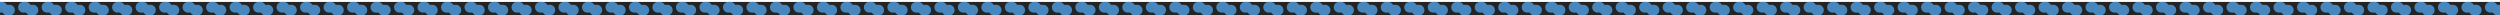<svg xmlns="http://www.w3.org/2000/svg" width="1294" height="8" viewBox="0 0 1294 8" fill="none"><path d="M0 1H1294V8H0V1Z" fill="#242424"/><path d="M0 0.999H1.1C2.165 0.999 3.089 1.6 3.551 2.482C3.64 2.474 3.729 2.469 3.821 2.469H4.921C6.448 2.469 7.686 3.707 7.686 5.234C7.686 6.761 6.448 7.999 4.921 7.999H3.821C2.756 7.999 1.832 7.397 1.37 6.516C1.281 6.524 1.191 6.528 1.1 6.528H0V0.999ZM12.16 0.999H13.26C14.325 0.999 15.249 1.6 15.711 2.482C15.8 2.474 15.889 2.469 15.981 2.469H17.081C18.608 2.469 19.846 3.707 19.846 5.234C19.846 6.761 18.608 7.999 17.081 7.999H15.981C14.916 7.999 13.992 7.397 13.53 6.516C13.441 6.524 13.351 6.528 13.26 6.528H12.16C10.633 6.528 9.395 5.291 9.395 3.764C9.395 2.236 10.633 0.999 12.16 0.999ZM24.32 0.999H25.42C26.485 0.999 27.409 1.6 27.871 2.482C27.96 2.474 28.05 2.469 28.141 2.469H29.241C30.768 2.469 32.006 3.707 32.006 5.234C32.006 6.761 30.768 7.999 29.241 7.999H28.141C27.076 7.999 26.152 7.397 25.69 6.516C25.601 6.524 25.511 6.528 25.42 6.528H24.32C22.793 6.528 21.555 5.291 21.555 3.764C21.555 2.236 22.793 0.999 24.32 0.999ZM36.48 0.999H37.58C38.645 0.999 39.569 1.6 40.031 2.482C40.12 2.474 40.209 2.469 40.3 2.469H41.401C42.928 2.469 44.166 3.707 44.166 5.234C44.166 6.761 42.928 7.999 41.401 7.999H40.3C39.236 7.999 38.312 7.397 37.85 6.516C37.761 6.524 37.671 6.528 37.58 6.528H36.48C34.953 6.528 33.715 5.291 33.715 3.764C33.715 2.236 34.953 0.999 36.48 0.999ZM48.64 0.999H49.74C50.805 0.999 51.729 1.6 52.191 2.482C52.279 2.474 52.37 2.469 52.461 2.469H53.56C55.088 2.469 56.326 3.707 56.326 5.234C56.326 6.761 55.088 7.999 53.56 7.999H52.461C51.396 7.999 50.472 7.397 50.01 6.516C49.921 6.524 49.831 6.528 49.74 6.528H48.64C47.113 6.528 45.875 5.291 45.875 3.764C45.875 2.236 47.113 0.999 48.64 0.999ZM60.8 0.999H61.9C62.965 0.999 63.889 1.6 64.351 2.482C64.44 2.474 64.529 2.469 64.621 2.469H65.721C67.248 2.469 68.486 3.707 68.486 5.234C68.486 6.761 67.248 7.999 65.721 7.999H64.621C63.556 7.999 62.632 7.397 62.17 6.516C62.081 6.524 61.991 6.528 61.9 6.528H60.8C59.273 6.528 58.035 5.291 58.035 3.764C58.035 2.236 59.273 0.999 60.8 0.999ZM72.96 0.999H74.06C75.125 0.999 76.049 1.6 76.511 2.482C76.6 2.474 76.69 2.469 76.781 2.469H77.881C79.408 2.469 80.646 3.707 80.646 5.234C80.646 6.761 79.408 7.999 77.881 7.999H76.781C75.716 7.999 74.792 7.397 74.33 6.516C74.241 6.524 74.151 6.528 74.06 6.528H72.96C71.433 6.528 70.195 5.291 70.195 3.764C70.195 2.236 71.433 0.999 72.96 0.999ZM85.12 0.999H86.22C87.284 0.999 88.209 1.6 88.671 2.482C88.76 2.474 88.85 2.469 88.941 2.469H90.04C91.568 2.469 92.805 3.707 92.805 5.234C92.805 6.761 91.568 7.999 90.04 7.999H88.941C87.876 7.999 86.952 7.397 86.49 6.516C86.401 6.524 86.311 6.528 86.22 6.528H85.12C83.593 6.528 82.355 5.291 82.355 3.764C82.355 2.236 83.593 0.999 85.12 0.999ZM97.28 0.999H98.38C99.445 0.999 100.369 1.6 100.831 2.482C100.92 2.474 101.01 2.469 101.101 2.469H102.201C103.728 2.469 104.966 3.707 104.966 5.234C104.966 6.761 103.728 7.999 102.201 7.999H101.101C100.036 7.999 99.112 7.397 98.65 6.516C98.561 6.524 98.471 6.528 98.38 6.528H97.28C95.753 6.528 94.515 5.291 94.515 3.764C94.515 2.236 95.753 0.999 97.28 0.999ZM109.44 0.999H110.54C111.605 0.999 112.529 1.6 112.991 2.482C113.08 2.474 113.17 2.469 113.261 2.469H114.361C115.888 2.469 117.126 3.707 117.126 5.234C117.126 6.761 115.888 7.999 114.361 7.999H113.261C112.196 7.999 111.272 7.397 110.81 6.516C110.721 6.524 110.631 6.528 110.54 6.528H109.44C107.913 6.528 106.675 5.291 106.675 3.764C106.675 2.236 107.913 0.999 109.44 0.999ZM121.6 0.999H122.7C123.765 0.999 124.689 1.6 125.151 2.482C125.24 2.474 125.329 2.469 125.421 2.469H126.521C128.048 2.469 129.286 3.707 129.286 5.234C129.286 6.761 128.048 7.999 126.521 7.999H125.421C124.356 7.999 123.432 7.397 122.97 6.516C122.881 6.524 122.791 6.528 122.7 6.528H121.6C120.073 6.528 118.835 5.291 118.835 3.764C118.835 2.236 120.073 0.999 121.6 0.999ZM133.76 0.999H134.86C135.925 0.999 136.849 1.6 137.311 2.482C137.4 2.474 137.49 2.469 137.581 2.469H138.681C140.208 2.469 141.446 3.707 141.446 5.234C141.446 6.761 140.208 7.999 138.681 7.999H137.581C136.516 7.999 135.592 7.397 135.13 6.516C135.041 6.524 134.951 6.528 134.86 6.528H133.76C132.233 6.528 130.995 5.291 130.995 3.764C130.995 2.236 132.233 0.999 133.76 0.999ZM145.92 0.999H147.02C148.085 0.999 149.009 1.6 149.471 2.482C149.56 2.474 149.65 2.469 149.741 2.469H150.841C152.368 2.469 153.606 3.707 153.606 5.234C153.606 6.761 152.368 7.999 150.841 7.999H149.741C148.676 7.999 147.752 7.397 147.29 6.516C147.201 6.524 147.111 6.528 147.02 6.528H145.92C144.393 6.528 143.155 5.291 143.155 3.764C143.155 2.236 144.393 0.999 145.92 0.999ZM158.08 0.999H159.18C160.245 0.999 161.169 1.6 161.631 2.482C161.72 2.474 161.81 2.469 161.901 2.469H163.001C164.528 2.469 165.766 3.707 165.766 5.234C165.766 6.761 164.528 7.999 163.001 7.999H161.901C160.836 7.999 159.912 7.397 159.45 6.516C159.361 6.524 159.271 6.528 159.18 6.528H158.08C156.553 6.528 155.315 5.291 155.315 3.764C155.315 2.236 156.553 0.999 158.08 0.999ZM170.24 0.999H171.34C172.405 0.999 173.329 1.6 173.791 2.482C173.88 2.474 173.969 2.469 174.061 2.469H175.161C176.688 2.469 177.926 3.707 177.926 5.234C177.926 6.761 176.688 7.999 175.161 7.999H174.061C172.996 7.999 172.072 7.397 171.61 6.516C171.521 6.524 171.431 6.528 171.34 6.528H170.24C168.713 6.528 167.475 5.291 167.475 3.764C167.475 2.236 168.713 0.999 170.24 0.999ZM182.4 0.999H183.5C184.565 0.999 185.489 1.6 185.951 2.482C186.04 2.474 186.13 2.469 186.221 2.469H187.321C188.848 2.469 190.086 3.707 190.086 5.234C190.086 6.761 188.848 7.999 187.321 7.999H186.221C185.156 7.999 184.232 7.397 183.77 6.516C183.681 6.524 183.591 6.528 183.5 6.528H182.4C180.873 6.528 179.635 5.291 179.635 3.764C179.635 2.236 180.873 0.999 182.4 0.999ZM194.56 0.999H195.66C196.725 0.999 197.649 1.6 198.111 2.482C198.2 2.474 198.29 2.469 198.381 2.469H199.481C201.008 2.469 202.246 3.707 202.246 5.234C202.246 6.761 201.008 7.999 199.481 7.999H198.381C197.316 7.999 196.392 7.397 195.93 6.516C195.841 6.524 195.751 6.528 195.66 6.528H194.56C193.033 6.528 191.795 5.291 191.795 3.764C191.795 2.236 193.033 0.999 194.56 0.999ZM206.72 0.999H207.82C208.885 0.999 209.809 1.6 210.271 2.482C210.36 2.474 210.45 2.469 210.541 2.469H211.641C213.168 2.469 214.406 3.707 214.406 5.234C214.406 6.761 213.168 7.999 211.641 7.999H210.541C209.476 7.999 208.552 7.397 208.09 6.516C208.001 6.524 207.911 6.528 207.82 6.528H206.72C205.193 6.528 203.955 5.291 203.955 3.764C203.955 2.236 205.193 0.999 206.72 0.999ZM218.88 0.999H219.98C221.045 0.999 221.969 1.6 222.431 2.482C222.52 2.474 222.609 2.469 222.701 2.469H223.801C225.328 2.469 226.566 3.707 226.566 5.234C226.566 6.761 225.328 7.999 223.801 7.999H222.701C221.636 7.999 220.712 7.397 220.25 6.516C220.161 6.524 220.071 6.528 219.98 6.528H218.88C217.353 6.528 216.115 5.291 216.115 3.764C216.115 2.236 217.353 0.999 218.88 0.999ZM231.04 0.999H232.14C233.205 0.999 234.129 1.6 234.591 2.482C234.68 2.474 234.77 2.469 234.861 2.469H235.961C237.488 2.469 238.726 3.707 238.726 5.234C238.726 6.761 237.488 7.999 235.961 7.999H234.861C233.796 7.999 232.872 7.397 232.41 6.516C232.321 6.524 232.231 6.528 232.14 6.528H231.04C229.513 6.528 228.275 5.291 228.275 3.764C228.275 2.236 229.513 0.999 231.04 0.999ZM243.2 0.999H244.3C245.365 0.999 246.289 1.6 246.751 2.482C246.84 2.474 246.93 2.469 247.021 2.469H248.121C249.648 2.469 250.886 3.707 250.886 5.234C250.886 6.761 249.648 7.999 248.121 7.999H247.021C245.956 7.999 245.032 7.397 244.57 6.516C244.481 6.524 244.391 6.528 244.3 6.528H243.2C241.673 6.528 240.435 5.291 240.435 3.764C240.435 2.236 241.673 0.999 243.2 0.999ZM255.36 0.999H256.46C257.525 0.999 258.449 1.6 258.911 2.482C259 2.474 259.089 2.469 259.181 2.469H260.281C261.808 2.469 263.046 3.707 263.046 5.234C263.046 6.761 261.808 7.999 260.281 7.999H259.181C258.116 7.999 257.192 7.397 256.73 6.516C256.641 6.524 256.551 6.528 256.46 6.528H255.36C253.833 6.528 252.595 5.291 252.595 3.764C252.595 2.236 253.833 0.999 255.36 0.999ZM267.52 0.999H268.62C269.685 0.999 270.609 1.6 271.071 2.482C271.16 2.474 271.25 2.469 271.341 2.469H272.441C273.968 2.469 275.206 3.707 275.206 5.234C275.206 6.761 273.968 7.999 272.441 7.999H271.341C270.276 7.999 269.352 7.397 268.89 6.516C268.801 6.524 268.711 6.528 268.62 6.528H267.52C265.993 6.528 264.755 5.291 264.755 3.764C264.755 2.236 265.993 0.999 267.52 0.999ZM279.68 0.999H280.78C281.845 0.999 282.769 1.6 283.231 2.482C283.32 2.474 283.41 2.469 283.501 2.469H284.601C286.128 2.469 287.366 3.707 287.366 5.234C287.366 6.761 286.128 7.999 284.601 7.999H283.501C282.436 7.999 281.512 7.397 281.05 6.516C280.961 6.524 280.871 6.528 280.78 6.528H279.68C278.153 6.528 276.915 5.291 276.915 3.764C276.915 2.236 278.153 0.999 279.68 0.999ZM291.84 0.999H292.94C294.005 0.999 294.929 1.6 295.391 2.482C295.48 2.474 295.57 2.469 295.661 2.469H296.761C298.288 2.469 299.526 3.707 299.526 5.234C299.526 6.761 298.288 7.999 296.761 7.999H295.661C294.596 7.999 293.672 7.397 293.21 6.516C293.121 6.524 293.031 6.528 292.94 6.528H291.84C290.313 6.528 289.075 5.291 289.075 3.764C289.075 2.236 290.313 0.999 291.84 0.999ZM304 0.999H305.1C306.165 0.999 307.089 1.6 307.551 2.482C307.64 2.474 307.729 2.469 307.821 2.469H308.921C310.448 2.469 311.686 3.707 311.686 5.234C311.686 6.761 310.448 7.999 308.921 7.999H307.821C306.756 7.999 305.832 7.397 305.37 6.516C305.281 6.524 305.191 6.528 305.1 6.528H304C302.473 6.528 301.235 5.291 301.235 3.764C301.235 2.236 302.473 0.999 304 0.999ZM316.16 0.999H317.26C318.325 0.999 319.249 1.6 319.711 2.482C319.8 2.474 319.89 2.469 319.981 2.469H321.081C322.608 2.469 323.846 3.707 323.846 5.234C323.846 6.761 322.608 7.999 321.081 7.999H319.981C318.916 7.999 317.992 7.397 317.53 6.516C317.441 6.524 317.351 6.528 317.26 6.528H316.16C314.633 6.528 313.395 5.291 313.395 3.764C313.395 2.236 314.633 0.999 316.16 0.999ZM328.32 0.999H329.42C330.485 0.999 331.409 1.6 331.871 2.482C331.96 2.474 332.05 2.469 332.141 2.469H333.241C334.768 2.469 336.006 3.707 336.006 5.234C336.006 6.761 334.768 7.999 333.241 7.999H332.141C331.076 7.999 330.152 7.397 329.69 6.516C329.601 6.524 329.511 6.528 329.42 6.528H328.32C326.793 6.528 325.555 5.291 325.555 3.764C325.555 2.236 326.793 0.999 328.32 0.999ZM340.48 0.999H341.58C342.645 0.999 343.569 1.6 344.031 2.482C344.12 2.474 344.209 2.469 344.301 2.469H345.401C346.928 2.469 348.166 3.707 348.166 5.234C348.166 6.761 346.928 7.999 345.401 7.999H344.301C343.236 7.999 342.312 7.397 341.85 6.516C341.761 6.524 341.671 6.528 341.58 6.528H340.48C338.953 6.528 337.715 5.291 337.715 3.764C337.715 2.236 338.953 0.999 340.48 0.999ZM352.64 0.999H353.74C354.805 0.999 355.729 1.6 356.191 2.482C356.28 2.474 356.37 2.469 356.461 2.469H357.561C359.088 2.469 360.326 3.707 360.326 5.234C360.326 6.761 359.088 7.999 357.561 7.999H356.461C355.396 7.999 354.472 7.397 354.01 6.516C353.921 6.524 353.831 6.528 353.74 6.528H352.64C351.113 6.528 349.875 5.291 349.875 3.764C349.875 2.236 351.113 0.999 352.64 0.999ZM364.8 0.999H365.9C366.965 0.999 367.889 1.6 368.351 2.482C368.44 2.474 368.53 2.469 368.621 2.469H369.721C371.248 2.469 372.486 3.707 372.486 5.234C372.486 6.761 371.248 7.999 369.721 7.999H368.621C367.556 7.999 366.632 7.397 366.17 6.516C366.081 6.524 365.991 6.528 365.9 6.528H364.8C363.273 6.528 362.035 5.291 362.035 3.764C362.035 2.236 363.273 0.999 364.8 0.999ZM376.96 0.999H378.06C379.125 0.999 380.049 1.6 380.511 2.482C380.6 2.474 380.69 2.469 380.781 2.469H381.881C383.408 2.469 384.646 3.707 384.646 5.234C384.646 6.761 383.408 7.999 381.881 7.999H380.781C379.716 7.999 378.792 7.397 378.33 6.516C378.241 6.524 378.151 6.528 378.06 6.528H376.96C375.433 6.528 374.195 5.291 374.195 3.764C374.195 2.236 375.433 0.999 376.96 0.999ZM389.12 0.999H390.22C391.285 0.999 392.209 1.6 392.671 2.482C392.76 2.474 392.849 2.469 392.941 2.469H394.041C395.568 2.469 396.806 3.707 396.806 5.234C396.806 6.761 395.568 7.999 394.041 7.999H392.941C391.876 7.999 390.952 7.397 390.49 6.516C390.401 6.524 390.311 6.528 390.22 6.528H389.12C387.593 6.528 386.355 5.291 386.355 3.764C386.355 2.236 387.593 0.999 389.12 0.999ZM401.28 0.999H402.38C403.445 0.999 404.369 1.6 404.831 2.482C404.92 2.474 405.01 2.469 405.101 2.469H406.201C407.728 2.469 408.966 3.707 408.966 5.234C408.966 6.761 407.728 7.999 406.201 7.999H405.101C404.036 7.999 403.112 7.397 402.65 6.516C402.561 6.524 402.471 6.528 402.38 6.528H401.28C399.753 6.528 398.515 5.291 398.515 3.764C398.515 2.236 399.753 0.999 401.28 0.999ZM413.44 0.999H414.54C415.605 0.999 416.529 1.6 416.991 2.482C417.08 2.474 417.17 2.469 417.261 2.469H418.361C419.888 2.469 421.126 3.707 421.126 5.234C421.126 6.761 419.888 7.999 418.361 7.999H417.261C416.196 7.999 415.272 7.397 414.81 6.516C414.721 6.524 414.631 6.528 414.54 6.528H413.44C411.913 6.528 410.675 5.291 410.675 3.764C410.675 2.236 411.913 0.999 413.44 0.999ZM425.6 0.999H426.7C427.765 0.999 428.689 1.6 429.151 2.482C429.24 2.474 429.329 2.469 429.421 2.469H430.521C432.048 2.469 433.286 3.707 433.286 5.234C433.286 6.761 432.048 7.999 430.521 7.999H429.421C428.356 7.999 427.432 7.397 426.97 6.516C426.881 6.524 426.791 6.528 426.7 6.528H425.6C424.073 6.528 422.835 5.291 422.835 3.764C422.835 2.236 424.073 0.999 425.6 0.999ZM437.76 0.999H438.86C439.925 0.999 440.849 1.6 441.311 2.482C441.4 2.474 441.49 2.469 441.581 2.469H442.681C444.208 2.469 445.446 3.707 445.446 5.234C445.446 6.761 444.208 7.999 442.681 7.999H441.581C440.516 7.999 439.592 7.397 439.13 6.516C439.041 6.524 438.951 6.528 438.86 6.528H437.76C436.233 6.528 434.995 5.291 434.995 3.764C434.995 2.236 436.233 0.999 437.76 0.999ZM449.92 0.999H451.02C452.085 0.999 453.009 1.6 453.471 2.482C453.56 2.474 453.65 2.469 453.741 2.469H454.841C456.368 2.469 457.606 3.707 457.606 5.234C457.606 6.761 456.368 7.999 454.841 7.999H453.741C452.676 7.999 451.752 7.397 451.29 6.516C451.201 6.524 451.111 6.528 451.02 6.528H449.92C448.393 6.528 447.155 5.291 447.155 3.764C447.155 2.236 448.393 0.999 449.92 0.999ZM462.08 0.999H463.18C464.245 0.999 465.169 1.6 465.631 2.482C465.72 2.474 465.81 2.469 465.901 2.469H467.001C468.528 2.469 469.766 3.707 469.766 5.234C469.766 6.761 468.528 7.999 467.001 7.999H465.901C464.836 7.999 463.912 7.397 463.45 6.516C463.361 6.524 463.271 6.528 463.18 6.528H462.08C460.553 6.528 459.315 5.291 459.315 3.764C459.315 2.236 460.553 0.999 462.08 0.999ZM474.24 0.999H475.34C476.405 0.999 477.329 1.6 477.791 2.482C477.88 2.474 477.969 2.469 478.061 2.469H479.161C480.688 2.469 481.926 3.707 481.926 5.234C481.926 6.761 480.688 7.999 479.161 7.999H478.061C476.996 7.999 476.072 7.397 475.61 6.516C475.521 6.524 475.431 6.528 475.34 6.528H474.24C472.713 6.528 471.475 5.291 471.475 3.764C471.475 2.236 472.713 0.999 474.24 0.999ZM486.4 0.999H487.5C488.565 0.999 489.489 1.6 489.951 2.482C490.04 2.474 490.13 2.469 490.221 2.469H491.321C492.848 2.469 494.086 3.707 494.086 5.234C494.086 6.761 492.848 7.999 491.321 7.999H490.221C489.156 7.999 488.232 7.397 487.77 6.516C487.681 6.524 487.591 6.528 487.5 6.528H486.4C484.873 6.528 483.635 5.291 483.635 3.764C483.635 2.236 484.873 0.999 486.4 0.999ZM498.56 0.999H499.66C500.725 0.999 501.649 1.6 502.111 2.482C502.2 2.474 502.29 2.469 502.381 2.469H503.481C505.008 2.469 506.246 3.707 506.246 5.234C506.246 6.761 505.008 7.999 503.481 7.999H502.381C501.316 7.999 500.392 7.397 499.93 6.516C499.841 6.524 499.751 6.528 499.66 6.528H498.56C497.033 6.528 495.795 5.291 495.795 3.764C495.795 2.236 497.033 0.999 498.56 0.999ZM510.72 0.999H511.82C512.885 0.999 513.809 1.6 514.271 2.482C514.36 2.474 514.45 2.469 514.541 2.469H515.641C517.168 2.469 518.406 3.707 518.406 5.234C518.406 6.761 517.168 7.999 515.641 7.999H514.541C513.476 7.999 512.552 7.397 512.09 6.516C512.001 6.524 511.911 6.528 511.82 6.528H510.72C509.193 6.528 507.955 5.291 507.955 3.764C507.955 2.236 509.193 0.999 510.72 0.999ZM522.88 0.999H523.98C525.045 0.999 525.969 1.6 526.431 2.482C526.52 2.474 526.609 2.469 526.701 2.469H527.801C529.328 2.469 530.566 3.707 530.566 5.234C530.566 6.761 529.328 7.999 527.801 7.999H526.701C525.636 7.999 524.712 7.397 524.25 6.516C524.161 6.524 524.071 6.528 523.98 6.528H522.88C521.353 6.528 520.115 5.291 520.115 3.764C520.115 2.236 521.353 0.999 522.88 0.999ZM535.04 0.999H536.14C537.205 0.999 538.129 1.6 538.591 2.482C538.68 2.474 538.77 2.469 538.861 2.469H539.961C541.488 2.469 542.726 3.707 542.726 5.234C542.726 6.761 541.488 7.999 539.961 7.999H538.861C537.796 7.999 536.872 7.397 536.41 6.516C536.321 6.524 536.231 6.528 536.14 6.528H535.04C533.513 6.528 532.275 5.291 532.275 3.764C532.275 2.236 533.513 0.999 535.04 0.999ZM547.2 0.999H548.3C549.365 0.999 550.289 1.6 550.751 2.482C550.84 2.474 550.93 2.469 551.021 2.469H552.121C553.648 2.469 554.886 3.707 554.886 5.234C554.886 6.761 553.648 7.999 552.121 7.999H551.021C549.956 7.999 549.032 7.397 548.57 6.516C548.481 6.524 548.391 6.528 548.3 6.528H547.2C545.673 6.528 544.435 5.291 544.435 3.764C544.435 2.236 545.673 0.999 547.2 0.999ZM559.36 0.999H560.46C561.525 0.999 562.449 1.6 562.911 2.482C563 2.474 563.089 2.469 563.181 2.469H564.281C565.808 2.469 567.046 3.707 567.046 5.234C567.046 6.761 565.808 7.999 564.281 7.999H563.181C562.116 7.999 561.192 7.397 560.73 6.516C560.641 6.524 560.551 6.528 560.46 6.528H559.36C557.833 6.528 556.595 5.291 556.595 3.764C556.595 2.236 557.833 0.999 559.36 0.999ZM571.52 0.999H572.62C573.685 0.999 574.609 1.6 575.071 2.482C575.16 2.474 575.25 2.469 575.341 2.469H576.441C577.968 2.469 579.206 3.707 579.206 5.234C579.206 6.761 577.968 7.999 576.441 7.999H575.341C574.276 7.999 573.352 7.397 572.89 6.516C572.801 6.524 572.711 6.528 572.62 6.528H571.52C569.993 6.528 568.755 5.291 568.755 3.764C568.755 2.236 569.993 0.999 571.52 0.999ZM583.68 0.999H584.78C585.845 0.999 586.769 1.6 587.231 2.482C587.32 2.474 587.41 2.469 587.501 2.469H588.601C590.128 2.469 591.366 3.707 591.366 5.234C591.366 6.761 590.128 7.999 588.601 7.999H587.501C586.436 7.999 585.512 7.397 585.05 6.516C584.961 6.524 584.871 6.528 584.78 6.528H583.68C582.153 6.528 580.915 5.291 580.915 3.764C580.915 2.236 582.153 0.999 583.68 0.999ZM595.84 0.999H596.94C598.005 0.999 598.929 1.6 599.391 2.482C599.48 2.474 599.57 2.469 599.661 2.469H600.761C602.288 2.469 603.526 3.707 603.526 5.234C603.526 6.761 602.288 7.999 600.761 7.999H599.661C598.596 7.999 597.672 7.397 597.21 6.516C597.121 6.524 597.031 6.528 596.94 6.528H595.84C594.313 6.528 593.075 5.291 593.075 3.764C593.075 2.236 594.313 0.999 595.84 0.999ZM608 0.999H609.1C610.165 0.999 611.089 1.6 611.551 2.482C611.64 2.474 611.73 2.469 611.821 2.469H612.921C614.448 2.469 615.686 3.707 615.686 5.234C615.686 6.761 614.448 7.999 612.921 7.999H611.821C610.756 7.999 609.832 7.397 609.37 6.516C609.281 6.524 609.191 6.528 609.1 6.528H608C606.473 6.528 605.235 5.291 605.235 3.764C605.235 2.236 606.473 0.999 608 0.999ZM620.16 0.999H621.26C622.325 0.999 623.249 1.6 623.711 2.482C623.8 2.474 623.89 2.469 623.981 2.469H625.081C626.608 2.469 627.846 3.707 627.846 5.234C627.846 6.761 626.608 7.999 625.081 7.999H623.981C622.916 7.999 621.992 7.397 621.53 6.516C621.441 6.524 621.351 6.528 621.26 6.528H620.16C618.633 6.528 617.395 5.291 617.395 3.764C617.395 2.236 618.633 0.999 620.16 0.999ZM632.32 0.999H633.42C634.485 0.999 635.409 1.6 635.871 2.482C635.96 2.474 636.049 2.469 636.141 2.469H637.241C638.768 2.469 640.006 3.707 640.006 5.234C640.006 6.761 638.768 7.999 637.241 7.999H636.141C635.076 7.999 634.152 7.397 633.69 6.516C633.601 6.524 633.511 6.528 633.42 6.528H632.32C630.793 6.528 629.555 5.291 629.555 3.764C629.555 2.236 630.793 0.999 632.32 0.999ZM644.48 0.999H645.58C646.645 0.999 647.569 1.6 648.031 2.482C648.12 2.474 648.21 2.469 648.301 2.469H649.401C650.928 2.469 652.166 3.707 652.166 5.234C652.166 6.761 650.928 7.999 649.401 7.999H648.301C647.236 7.999 646.312 7.397 645.85 6.516C645.761 6.524 645.671 6.528 645.58 6.528H644.48C642.953 6.528 641.715 5.291 641.715 3.764C641.715 2.236 642.953 0.999 644.48 0.999ZM656.64 0.999H657.74C658.805 0.999 659.729 1.6 660.191 2.482C660.28 2.474 660.37 2.469 660.461 2.469H661.561C663.088 2.469 664.326 3.707 664.326 5.234C664.326 6.761 663.088 7.999 661.561 7.999H660.461C659.396 7.999 658.472 7.397 658.01 6.516C657.921 6.524 657.831 6.528 657.74 6.528H656.64C655.113 6.528 653.875 5.291 653.875 3.764C653.875 2.236 655.113 0.999 656.64 0.999ZM668.8 0.999H669.9C670.965 0.999 671.889 1.6 672.351 2.482C672.44 2.474 672.53 2.469 672.621 2.469H673.721C675.248 2.469 676.486 3.707 676.486 5.234C676.486 6.761 675.248 7.999 673.721 7.999H672.621C671.556 7.999 670.632 7.397 670.17 6.516C670.081 6.524 669.991 6.528 669.9 6.528H668.8C667.273 6.528 666.035 5.291 666.035 3.764C666.035 2.236 667.273 0.999 668.8 0.999ZM680.96 0.999H682.06C683.125 0.999 684.049 1.6 684.511 2.482C684.6 2.474 684.69 2.469 684.781 2.469H685.881C687.408 2.469 688.646 3.707 688.646 5.234C688.646 6.761 687.408 7.999 685.881 7.999H684.781C683.716 7.999 682.792 7.397 682.33 6.516C682.241 6.524 682.151 6.528 682.06 6.528H680.96C679.433 6.528 678.195 5.291 678.195 3.764C678.195 2.236 679.433 0.999 680.96 0.999ZM693.12 0.999H694.22C695.285 0.999 696.209 1.6 696.671 2.482C696.76 2.474 696.85 2.469 696.941 2.469H698.041C699.568 2.469 700.806 3.707 700.806 5.234C700.806 6.761 699.568 7.999 698.041 7.999H696.941C695.876 7.999 694.952 7.397 694.49 6.516C694.401 6.524 694.311 6.528 694.22 6.528H693.12C691.593 6.528 690.355 5.291 690.355 3.764C690.355 2.236 691.593 0.999 693.12 0.999ZM705.28 0.999H706.38C707.445 0.999 708.369 1.6 708.831 2.482C708.92 2.474 709.01 2.469 709.101 2.469H710.201C711.728 2.469 712.966 3.707 712.966 5.234C712.966 6.761 711.728 7.999 710.201 7.999H709.101C708.036 7.999 707.112 7.397 706.65 6.516C706.561 6.524 706.471 6.528 706.38 6.528H705.28C703.753 6.528 702.515 5.291 702.515 3.764C702.515 2.236 703.753 0.999 705.28 0.999ZM717.44 0.999H718.54C719.605 0.999 720.529 1.6 720.991 2.482C721.08 2.474 721.17 2.469 721.261 2.469H722.361C723.888 2.469 725.126 3.707 725.126 5.234C725.126 6.761 723.888 7.999 722.361 7.999H721.261C720.196 7.999 719.272 7.397 718.81 6.516C718.721 6.524 718.631 6.528 718.54 6.528H717.44C715.913 6.528 714.675 5.291 714.675 3.764C714.675 2.236 715.913 0.999 717.44 0.999ZM729.6 0.999H730.7C731.765 0.999 732.689 1.6 733.151 2.482C733.24 2.474 733.329 2.469 733.421 2.469H734.521C736.048 2.469 737.286 3.707 737.286 5.234C737.286 6.761 736.048 7.999 734.521 7.999H733.421C732.356 7.999 731.432 7.397 730.97 6.516C730.881 6.524 730.791 6.528 730.7 6.528H729.6C728.073 6.528 726.835 5.291 726.835 3.764C726.835 2.236 728.073 0.999 729.6 0.999ZM741.76 0.999H742.86C743.925 0.999 744.849 1.6 745.311 2.482C745.4 2.474 745.49 2.469 745.581 2.469H746.681C748.208 2.469 749.446 3.707 749.446 5.234C749.446 6.761 748.208 7.999 746.681 7.999H745.581C744.516 7.999 743.592 7.397 743.13 6.516C743.041 6.524 742.951 6.528 742.86 6.528H741.76C740.233 6.528 738.995 5.291 738.995 3.764C738.995 2.236 740.233 0.999 741.76 0.999ZM753.92 0.999H755.02C756.085 0.999 757.009 1.6 757.471 2.482C757.56 2.474 757.65 2.469 757.741 2.469H758.841C760.368 2.469 761.606 3.707 761.606 5.234C761.606 6.761 760.368 7.999 758.841 7.999H757.741C756.676 7.999 755.752 7.397 755.29 6.516C755.201 6.524 755.111 6.528 755.02 6.528H753.92C752.393 6.528 751.155 5.291 751.155 3.764C751.155 2.236 752.393 0.999 753.92 0.999ZM766.08 0.999H767.18C768.245 0.999 769.169 1.6 769.631 2.482C769.72 2.474 769.809 2.469 769.901 2.469H771.001C772.528 2.469 773.766 3.707 773.766 5.234C773.766 6.761 772.528 7.999 771.001 7.999H769.901C768.836 7.999 767.912 7.397 767.45 6.516C767.361 6.524 767.271 6.528 767.18 6.528H766.08C764.553 6.528 763.315 5.291 763.315 3.764C763.315 2.236 764.553 0.999 766.08 0.999ZM778.24 0.999H779.34C780.405 0.999 781.329 1.6 781.791 2.482C781.88 2.474 781.97 2.469 782.061 2.469H783.161C784.688 2.469 785.926 3.707 785.926 5.234C785.926 6.761 784.688 7.999 783.161 7.999H782.061C780.996 7.999 780.072 7.397 779.61 6.516C779.521 6.524 779.431 6.528 779.34 6.528H778.24C776.713 6.528 775.475 5.291 775.475 3.764C775.475 2.236 776.713 0.999 778.24 0.999ZM790.4 0.999H791.5C792.565 0.999 793.489 1.6 793.951 2.482C794.04 2.474 794.13 2.469 794.221 2.469H795.321C796.848 2.469 798.086 3.707 798.086 5.234C798.086 6.761 796.848 7.999 795.321 7.999H794.221C793.156 7.999 792.232 7.397 791.77 6.516C791.681 6.524 791.591 6.528 791.5 6.528H790.4C788.873 6.528 787.635 5.291 787.635 3.764C787.635 2.236 788.873 0.999 790.4 0.999ZM802.56 0.999H803.66C804.725 0.999 805.649 1.6 806.111 2.482C806.2 2.474 806.29 2.469 806.381 2.469H807.481C809.008 2.469 810.246 3.707 810.246 5.234C810.246 6.761 809.008 7.999 807.481 7.999H806.381C805.316 7.999 804.392 7.397 803.93 6.516C803.841 6.524 803.751 6.528 803.66 6.528H802.56C801.033 6.528 799.795 5.291 799.795 3.764C799.795 2.236 801.033 0.999 802.56 0.999ZM814.72 0.999H815.82C816.885 0.999 817.809 1.6 818.271 2.482C818.359 2.474 818.45 2.469 818.541 2.469H819.641C821.168 2.469 822.406 3.707 822.406 5.234C822.406 6.761 821.168 7.999 819.641 7.999H818.541C817.476 7.999 816.552 7.397 816.09 6.516C816.001 6.524 815.911 6.528 815.82 6.528H814.72C813.193 6.528 811.955 5.291 811.955 3.764C811.955 2.236 813.193 0.999 814.72 0.999ZM826.88 0.999H827.98C829.045 0.999 829.969 1.6 830.431 2.482C830.52 2.474 830.609 2.469 830.701 2.469H831.801C833.328 2.469 834.566 3.707 834.566 5.234C834.566 6.761 833.328 7.999 831.801 7.999H830.701C829.636 7.999 828.712 7.397 828.25 6.516C828.161 6.524 828.071 6.528 827.98 6.528H826.88C825.353 6.528 824.115 5.291 824.115 3.764C824.115 2.236 825.353 0.999 826.88 0.999ZM839.04 0.999H840.14C841.205 0.999 842.129 1.6 842.591 2.482C842.68 2.474 842.77 2.469 842.861 2.469H843.961C845.488 2.469 846.726 3.707 846.726 5.234C846.726 6.761 845.488 7.999 843.961 7.999H842.861C841.796 7.999 840.872 7.397 840.41 6.516C840.321 6.524 840.231 6.528 840.14 6.528H839.04C837.513 6.528 836.275 5.291 836.275 3.764C836.275 2.236 837.513 0.999 839.04 0.999ZM851.2 0.999H852.3C853.365 0.999 854.289 1.6 854.751 2.482C854.839 2.474 854.93 2.469 855.021 2.469H856.121C857.648 2.469 858.886 3.707 858.886 5.234C858.886 6.761 857.648 7.999 856.121 7.999H855.021C853.956 7.999 853.032 7.397 852.57 6.516C852.481 6.524 852.391 6.528 852.3 6.528H851.2C849.673 6.528 848.435 5.291 848.435 3.764C848.435 2.236 849.673 0.999 851.2 0.999ZM863.36 0.999H864.46C865.525 0.999 866.449 1.6 866.911 2.482C867 2.474 867.089 2.469 867.181 2.469H868.281C869.808 2.469 871.046 3.707 871.046 5.234C871.046 6.761 869.808 7.999 868.281 7.999H867.181C866.116 7.999 865.192 7.397 864.73 6.516C864.641 6.524 864.551 6.528 864.46 6.528H863.36C861.833 6.528 860.595 5.291 860.595 3.764C860.595 2.236 861.833 0.999 863.36 0.999ZM875.52 0.999H876.62C877.685 0.999 878.609 1.6 879.071 2.482C879.16 2.474 879.25 2.469 879.341 2.469H880.441C881.968 2.469 883.206 3.707 883.206 5.234C883.206 6.761 881.968 7.999 880.441 7.999H879.341C878.276 7.999 877.352 7.397 876.89 6.516C876.801 6.524 876.711 6.528 876.62 6.528H875.52C873.993 6.528 872.755 5.291 872.755 3.764C872.755 2.236 873.993 0.999 875.52 0.999ZM887.68 0.999H888.78C889.845 0.999 890.769 1.6 891.231 2.482C891.32 2.474 891.41 2.469 891.501 2.469H892.601C894.128 2.469 895.366 3.707 895.366 5.234C895.366 6.761 894.128 7.999 892.601 7.999H891.501C890.436 7.999 889.512 7.397 889.05 6.516C888.961 6.524 888.871 6.528 888.78 6.528H887.68C886.153 6.528 884.915 5.291 884.915 3.764C884.915 2.236 886.153 0.999 887.68 0.999ZM899.84 0.999H900.94C902.005 0.999 902.929 1.6 903.391 2.482C903.48 2.474 903.569 2.469 903.661 2.469H904.761C906.288 2.469 907.526 3.707 907.526 5.234C907.526 6.761 906.288 7.999 904.761 7.999H903.661C902.596 7.999 901.672 7.397 901.21 6.516C901.121 6.524 901.031 6.528 900.94 6.528H899.84C898.313 6.528 897.075 5.291 897.075 3.764C897.075 2.236 898.313 0.999 899.84 0.999ZM912 0.999H913.1C914.165 0.999 915.089 1.6 915.551 2.482C915.64 2.474 915.73 2.469 915.821 2.469H916.921C918.448 2.469 919.686 3.707 919.686 5.234C919.686 6.761 918.448 7.999 916.921 7.999H915.821C914.756 7.999 913.832 7.397 913.37 6.516C913.281 6.524 913.191 6.528 913.1 6.528H912C910.473 6.528 909.235 5.291 909.235 3.764C909.235 2.236 910.473 0.999 912 0.999ZM924.16 0.999H925.26C926.325 0.999 927.249 1.6 927.711 2.482C927.8 2.474 927.89 2.469 927.981 2.469H929.081C930.608 2.469 931.846 3.707 931.846 5.234C931.846 6.761 930.608 7.999 929.081 7.999H927.981C926.916 7.999 925.992 7.397 925.53 6.516C925.441 6.524 925.351 6.528 925.26 6.528H924.16C922.633 6.528 921.395 5.291 921.395 3.764C921.395 2.236 922.633 0.999 924.16 0.999ZM936.32 0.999H937.42C938.484 0.999 939.409 1.6 939.871 2.482C939.96 2.474 940.049 2.469 940.141 2.469H941.241C942.768 2.469 944.006 3.707 944.006 5.234C944.006 6.761 942.768 7.999 941.241 7.999H940.141C939.076 7.999 938.152 7.397 937.69 6.516C937.601 6.524 937.511 6.528 937.42 6.528H936.32C934.793 6.528 933.555 5.291 933.555 3.764C933.555 2.236 934.793 0.999 936.32 0.999ZM948.48 0.999H949.58C950.645 0.999 951.569 1.6 952.031 2.482C952.12 2.474 952.21 2.469 952.301 2.469H953.401C954.928 2.469 956.166 3.707 956.166 5.234C956.166 6.761 954.928 7.999 953.401 7.999H952.301C951.236 7.999 950.312 7.397 949.85 6.516C949.761 6.524 949.671 6.528 949.58 6.528H948.48C946.953 6.528 945.715 5.291 945.715 3.764C945.715 2.236 946.953 0.999 948.48 0.999ZM960.64 0.999H961.74C962.805 0.999 963.729 1.6 964.191 2.482C964.28 2.474 964.37 2.469 964.461 2.469H965.561C967.088 2.469 968.326 3.707 968.326 5.234C968.326 6.761 967.088 7.999 965.561 7.999H964.461C963.396 7.999 962.472 7.397 962.01 6.516C961.921 6.524 961.831 6.528 961.74 6.528H960.64C959.113 6.528 957.875 5.291 957.875 3.764C957.875 2.236 959.113 0.999 960.64 0.999ZM972.8 0.999H973.9C974.965 0.999 975.889 1.6 976.351 2.482C976.44 2.474 976.53 2.469 976.621 2.469H977.721C979.248 2.469 980.486 3.707 980.486 5.234C980.486 6.761 979.248 7.999 977.721 7.999H976.621C975.556 7.999 974.632 7.397 974.17 6.516C974.081 6.524 973.991 6.528 973.9 6.528H972.8C971.273 6.528 970.035 5.291 970.035 3.764C970.035 2.236 971.273 0.999 972.8 0.999ZM984.96 0.999H986.06C987.125 0.999 988.049 1.6 988.511 2.482C988.599 2.474 988.69 2.469 988.781 2.469H989.881C991.408 2.469 992.646 3.707 992.646 5.234C992.646 6.761 991.408 7.999 989.881 7.999H988.781C987.716 7.999 986.792 7.397 986.33 6.516C986.241 6.524 986.151 6.528 986.06 6.528H984.96C983.433 6.528 982.195 5.291 982.195 3.764C982.195 2.236 983.433 0.999 984.96 0.999ZM997.12 0.999H998.22C999.285 0.999 1000.21 1.6 1000.67 2.482C1000.76 2.474 1000.85 2.469 1000.94 2.469H1002.04C1003.57 2.469 1004.81 3.707 1004.81 5.234C1004.81 6.761 1003.57 7.999 1002.04 7.999H1000.94C999.876 7.999 998.952 7.397 998.49 6.516C998.401 6.524 998.311 6.528 998.22 6.528H997.12C995.593 6.528 994.355 5.291 994.355 3.764C994.355 2.236 995.593 0.999 997.12 0.999ZM1009.28 0.999H1010.38C1011.44 0.999 1012.37 1.6 1012.83 2.482C1012.92 2.474 1013.01 2.469 1013.1 2.469H1014.2C1015.73 2.469 1016.97 3.707 1016.97 5.234C1016.97 6.761 1015.73 7.999 1014.2 7.999H1013.1C1012.04 7.999 1011.11 7.397 1010.65 6.516C1010.56 6.524 1010.47 6.528 1010.38 6.528H1009.28C1007.75 6.528 1006.52 5.291 1006.52 3.764C1006.52 2.236 1007.75 0.999 1009.28 0.999ZM1021.44 0.999H1022.54C1023.6 0.999 1024.53 1.6 1024.99 2.482C1025.08 2.474 1025.17 2.469 1025.26 2.469H1026.36C1027.89 2.469 1029.13 3.707 1029.13 5.234C1029.13 6.761 1027.89 7.999 1026.36 7.999H1025.26C1024.2 7.999 1023.27 7.397 1022.81 6.516C1022.72 6.524 1022.63 6.528 1022.54 6.528H1021.44C1019.91 6.528 1018.67 5.291 1018.67 3.764C1018.67 2.236 1019.91 0.999 1021.44 0.999ZM1033.6 0.999H1034.7C1035.76 0.999 1036.69 1.6 1037.15 2.482C1037.24 2.474 1037.33 2.469 1037.42 2.469H1038.52C1040.05 2.469 1041.29 3.707 1041.29 5.234C1041.29 6.761 1040.05 7.999 1038.52 7.999H1037.42C1036.36 7.999 1035.43 7.397 1034.97 6.516C1034.88 6.524 1034.79 6.528 1034.7 6.528H1033.6C1032.07 6.528 1030.84 5.291 1030.84 3.764C1030.84 2.236 1032.07 0.999 1033.6 0.999ZM1045.76 0.999H1046.86C1047.92 0.999 1048.85 1.6 1049.31 2.482C1049.4 2.474 1049.49 2.469 1049.58 2.469H1050.68C1052.21 2.469 1053.45 3.707 1053.45 5.234C1053.45 6.761 1052.21 7.999 1050.68 7.999H1049.58C1048.52 7.999 1047.59 7.397 1047.13 6.516C1047.04 6.524 1046.95 6.528 1046.86 6.528H1045.76C1044.23 6.528 1042.99 5.291 1042.99 3.764C1042.99 2.236 1044.23 0.999 1045.76 0.999ZM1057.92 0.999H1059.02C1060.08 0.999 1061.01 1.6 1061.47 2.482C1061.56 2.474 1061.65 2.469 1061.74 2.469H1062.84C1064.37 2.469 1065.61 3.707 1065.61 5.234C1065.61 6.761 1064.37 7.999 1062.84 7.999H1061.74C1060.68 7.999 1059.75 7.397 1059.29 6.516C1059.2 6.524 1059.11 6.528 1059.02 6.528H1057.92C1056.39 6.528 1055.16 5.291 1055.16 3.764C1055.16 2.236 1056.39 0.999 1057.92 0.999ZM1070.08 0.999H1071.18C1072.24 0.999 1073.17 1.6 1073.63 2.482C1073.72 2.474 1073.81 2.469 1073.9 2.469H1075C1076.53 2.469 1077.77 3.707 1077.77 5.234C1077.77 6.761 1076.53 7.999 1075 7.999H1073.9C1072.84 7.999 1071.91 7.397 1071.45 6.516C1071.36 6.524 1071.27 6.528 1071.18 6.528H1070.08C1068.55 6.528 1067.32 5.291 1067.32 3.764C1067.32 2.236 1068.55 0.999 1070.08 0.999ZM1082.24 0.999H1083.34C1084.4 0.999 1085.33 1.6 1085.79 2.482C1085.88 2.474 1085.97 2.469 1086.06 2.469H1087.16C1088.69 2.469 1089.93 3.707 1089.93 5.234C1089.93 6.761 1088.69 7.999 1087.16 7.999H1086.06C1085 7.999 1084.07 7.397 1083.61 6.516C1083.52 6.524 1083.43 6.528 1083.34 6.528H1082.24C1080.71 6.528 1079.47 5.291 1079.47 3.764C1079.47 2.236 1080.71 0.999 1082.24 0.999ZM1094.4 0.999H1095.5C1096.56 0.999 1097.49 1.6 1097.95 2.482C1098.04 2.474 1098.13 2.469 1098.22 2.469H1099.32C1100.85 2.469 1102.09 3.707 1102.09 5.234C1102.09 6.761 1100.85 7.999 1099.32 7.999H1098.22C1097.16 7.999 1096.23 7.397 1095.77 6.516C1095.68 6.524 1095.59 6.528 1095.5 6.528H1094.4C1092.87 6.528 1091.64 5.291 1091.64 3.764C1091.64 2.236 1092.87 0.999 1094.4 0.999ZM1106.56 0.999H1107.66C1108.72 0.999 1109.65 1.6 1110.11 2.482C1110.2 2.474 1110.29 2.469 1110.38 2.469H1111.48C1113.01 2.469 1114.25 3.707 1114.25 5.234C1114.25 6.761 1113.01 7.999 1111.48 7.999H1110.38C1109.32 7.999 1108.39 7.397 1107.93 6.516C1107.84 6.524 1107.75 6.528 1107.66 6.528H1106.56C1105.03 6.528 1103.8 5.291 1103.8 3.764C1103.8 2.236 1105.03 0.999 1106.56 0.999ZM1118.72 0.999H1119.82C1120.88 0.999 1121.81 1.6 1122.27 2.482C1122.36 2.474 1122.45 2.469 1122.54 2.469H1123.64C1125.17 2.469 1126.41 3.707 1126.41 5.234C1126.41 6.761 1125.17 7.999 1123.64 7.999H1122.54C1121.48 7.999 1120.55 7.397 1120.09 6.516C1120 6.524 1119.91 6.528 1119.82 6.528H1118.72C1117.19 6.528 1115.95 5.291 1115.95 3.764C1115.95 2.236 1117.19 0.999 1118.72 0.999ZM1130.88 0.999H1131.98C1133.04 0.999 1133.97 1.6 1134.43 2.482C1134.52 2.474 1134.61 2.469 1134.7 2.469H1135.8C1137.33 2.469 1138.57 3.707 1138.57 5.234C1138.57 6.761 1137.33 7.999 1135.8 7.999H1134.7C1133.64 7.999 1132.71 7.397 1132.25 6.516C1132.16 6.524 1132.07 6.528 1131.98 6.528H1130.88C1129.35 6.528 1128.11 5.291 1128.11 3.764C1128.11 2.236 1129.35 0.999 1130.88 0.999ZM1143.04 0.999H1144.14C1145.2 0.999 1146.13 1.6 1146.59 2.482C1146.68 2.474 1146.77 2.469 1146.86 2.469H1147.96C1149.49 2.469 1150.73 3.707 1150.73 5.234C1150.73 6.761 1149.49 7.999 1147.96 7.999H1146.86C1145.8 7.999 1144.87 7.397 1144.41 6.516C1144.32 6.524 1144.23 6.528 1144.14 6.528H1143.04C1141.51 6.528 1140.28 5.291 1140.28 3.764C1140.28 2.236 1141.51 0.999 1143.04 0.999ZM1155.2 0.999H1156.3C1157.36 0.999 1158.29 1.6 1158.75 2.482C1158.84 2.474 1158.93 2.469 1159.02 2.469H1160.12C1161.65 2.469 1162.89 3.707 1162.89 5.234C1162.89 6.761 1161.65 7.999 1160.12 7.999H1159.02C1157.96 7.999 1157.03 7.397 1156.57 6.516C1156.48 6.524 1156.39 6.528 1156.3 6.528H1155.2C1153.67 6.528 1152.43 5.291 1152.43 3.764C1152.43 2.236 1153.67 0.999 1155.2 0.999ZM1167.36 0.999H1168.46C1169.52 0.999 1170.45 1.6 1170.91 2.482C1171 2.474 1171.09 2.469 1171.18 2.469H1172.28C1173.81 2.469 1175.05 3.707 1175.05 5.234C1175.05 6.761 1173.81 7.999 1172.28 7.999H1171.18C1170.12 7.999 1169.19 7.397 1168.73 6.516C1168.64 6.524 1168.55 6.528 1168.46 6.528H1167.36C1165.83 6.528 1164.59 5.291 1164.59 3.764C1164.59 2.236 1165.83 0.999 1167.36 0.999ZM1179.52 0.999H1180.62C1181.68 0.999 1182.61 1.6 1183.07 2.482C1183.16 2.474 1183.25 2.469 1183.34 2.469H1184.44C1185.97 2.469 1187.21 3.707 1187.21 5.234C1187.21 6.761 1185.97 7.999 1184.44 7.999H1183.34C1182.28 7.999 1181.35 7.397 1180.89 6.516C1180.8 6.524 1180.71 6.528 1180.62 6.528H1179.52C1177.99 6.528 1176.76 5.291 1176.76 3.764C1176.76 2.236 1177.99 0.999 1179.52 0.999ZM1191.68 0.999H1192.78C1193.84 0.999 1194.77 1.6 1195.23 2.482C1195.32 2.474 1195.41 2.469 1195.5 2.469H1196.6C1198.13 2.469 1199.37 3.707 1199.37 5.234C1199.37 6.761 1198.13 7.999 1196.6 7.999H1195.5C1194.44 7.999 1193.51 7.397 1193.05 6.516C1192.96 6.524 1192.87 6.528 1192.78 6.528H1191.68C1190.15 6.528 1188.92 5.291 1188.92 3.764C1188.92 2.236 1190.15 0.999 1191.68 0.999ZM1203.84 0.999H1204.94C1206 0.999 1206.93 1.6 1207.39 2.482C1207.48 2.474 1207.57 2.469 1207.66 2.469H1208.76C1210.29 2.469 1211.53 3.707 1211.53 5.234C1211.53 6.761 1210.29 7.999 1208.76 7.999H1207.66C1206.6 7.999 1205.67 7.397 1205.21 6.516C1205.12 6.524 1205.03 6.528 1204.94 6.528H1203.84C1202.31 6.528 1201.08 5.291 1201.08 3.764C1201.08 2.236 1202.31 0.999 1203.84 0.999ZM1216 0.999H1217.1C1218.16 0.999 1219.09 1.6 1219.55 2.482C1219.64 2.474 1219.73 2.469 1219.82 2.469H1220.92C1222.45 2.469 1223.69 3.707 1223.69 5.234C1223.69 6.761 1222.45 7.999 1220.92 7.999H1219.82C1218.76 7.999 1217.83 7.397 1217.37 6.516C1217.28 6.524 1217.19 6.528 1217.1 6.528H1216C1214.47 6.528 1213.23 5.291 1213.23 3.764C1213.23 2.236 1214.47 0.999 1216 0.999ZM1228.16 0.999H1229.26C1230.32 0.999 1231.25 1.6 1231.71 2.482C1231.8 2.474 1231.89 2.469 1231.98 2.469H1233.08C1234.61 2.469 1235.85 3.707 1235.85 5.234C1235.85 6.761 1234.61 7.999 1233.08 7.999H1231.98C1230.92 7.999 1229.99 7.397 1229.53 6.516C1229.44 6.524 1229.35 6.528 1229.26 6.528H1228.16C1226.63 6.528 1225.4 5.291 1225.4 3.764C1225.4 2.236 1226.63 0.999 1228.16 0.999ZM1240.32 0.999H1241.42C1242.48 0.999 1243.41 1.6 1243.87 2.482C1243.96 2.474 1244.05 2.469 1244.14 2.469H1245.24C1246.77 2.469 1248.01 3.707 1248.01 5.234C1248.01 6.761 1246.77 7.999 1245.24 7.999H1244.14C1243.08 7.999 1242.15 7.397 1241.69 6.516C1241.6 6.524 1241.51 6.528 1241.42 6.528H1240.32C1238.79 6.528 1237.56 5.291 1237.56 3.764C1237.56 2.236 1238.79 0.999 1240.32 0.999ZM1252.48 0.999H1253.58C1254.64 0.999 1255.57 1.6 1256.03 2.482C1256.12 2.474 1256.21 2.469 1256.3 2.469H1257.4C1258.93 2.469 1260.17 3.707 1260.17 5.234C1260.17 6.761 1258.93 7.999 1257.4 7.999H1256.3C1255.24 7.999 1254.31 7.397 1253.85 6.516C1253.76 6.524 1253.67 6.528 1253.58 6.528H1252.48C1250.95 6.528 1249.71 5.291 1249.71 3.764C1249.71 2.236 1250.95 0.999 1252.48 0.999ZM1264.64 0.999H1265.74C1266.8 0.999 1267.73 1.6 1268.19 2.482C1268.28 2.474 1268.37 2.469 1268.46 2.469H1269.56C1271.09 2.469 1272.33 3.707 1272.33 5.234C1272.33 6.761 1271.09 7.999 1269.56 7.999H1268.46C1267.4 7.999 1266.47 7.397 1266.01 6.516C1265.92 6.524 1265.83 6.528 1265.74 6.528H1264.64C1263.11 6.528 1261.88 5.291 1261.88 3.764C1261.88 2.236 1263.11 0.999 1264.64 0.999ZM1276.8 0.999H1277.9C1278.96 0.999 1279.89 1.6 1280.35 2.482C1280.44 2.474 1280.53 2.469 1280.62 2.469H1281.72C1283.25 2.469 1284.49 3.707 1284.49 5.234C1284.49 6.761 1283.25 7.999 1281.72 7.999H1280.62C1279.56 7.999 1278.63 7.397 1278.17 6.516C1278.08 6.524 1277.99 6.528 1277.9 6.528H1276.8C1275.27 6.528 1274.04 5.291 1274.04 3.764C1274.04 2.236 1275.27 0.999 1276.8 0.999ZM1288.96 0.999H1290.06C1291.12 0.999 1292.05 1.6 1292.51 2.482C1292.6 2.474 1292.69 2.469 1292.78 2.469H1293.88C1293.92 2.469 1293.96 2.47 1294 2.472V7.997C1293.96 7.998 1293.92 7.999 1293.88 7.999H1292.78C1291.72 7.999 1290.79 7.397 1290.33 6.516C1290.24 6.524 1290.15 6.528 1290.06 6.528H1288.96C1287.43 6.528 1286.19 5.291 1286.19 3.764C1286.19 2.236 1287.43 0.999 1288.96 0.999Z" fill="black" style="&#10;    fill: #4787be;&#10;"/></svg>
